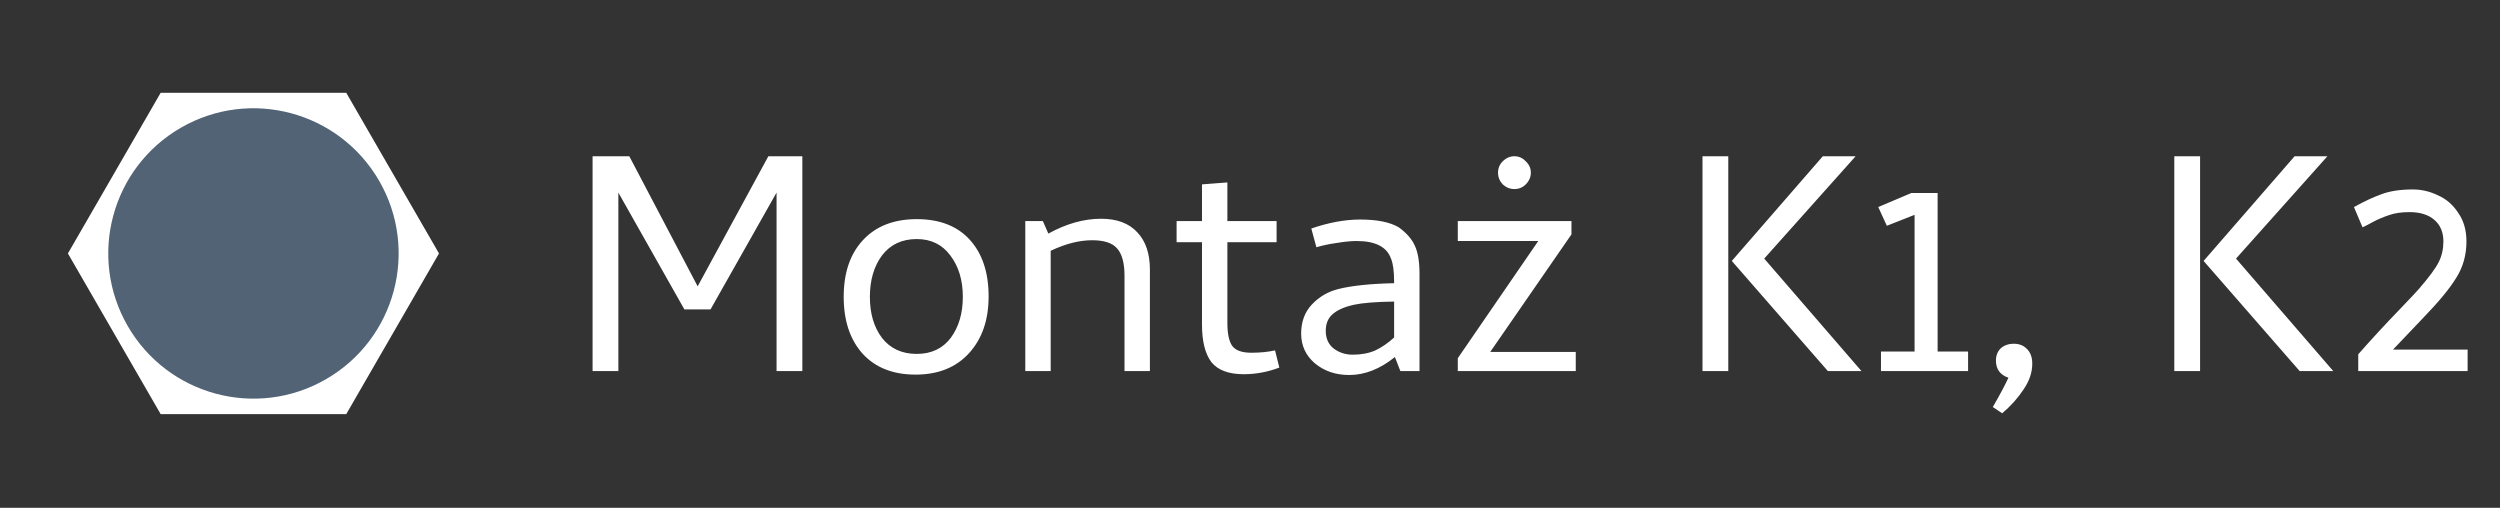 <svg width="128" height="26" viewBox="0 0 128 26" fill="none" xmlns="http://www.w3.org/2000/svg">
<rect x="0" y="0" width="128" height="26" fill="#333333" stroke="none"/>
<path d="M31.66 19H30.34V8H32.22L35.72 14.66L39.34 8H41.08V19H39.76V9.86L36.38 15.84H35.04L31.66 9.86V19ZM46.877 19.18C45.718 19.18 44.811 18.82 44.157 18.1C43.517 17.38 43.197 16.413 43.197 15.2C43.197 13.973 43.524 13.007 44.178 12.3C44.844 11.58 45.764 11.22 46.938 11.22C48.111 11.22 49.017 11.573 49.657 12.28C50.297 12.987 50.617 13.953 50.617 15.18C50.617 16.38 50.284 17.347 49.617 18.08C48.951 18.813 48.038 19.18 46.877 19.18ZM46.938 12.24C46.178 12.24 45.584 12.52 45.157 13.08C44.744 13.64 44.538 14.347 44.538 15.2C44.538 16.053 44.744 16.753 45.157 17.3C45.584 17.847 46.178 18.12 46.938 18.12C47.684 18.12 48.264 17.847 48.678 17.3C49.091 16.74 49.297 16.04 49.297 15.2C49.297 14.347 49.084 13.64 48.657 13.08C48.244 12.52 47.671 12.24 46.938 12.24ZM57.575 14.12C57.575 13.467 57.448 13 57.195 12.72C56.955 12.44 56.528 12.3 55.915 12.3C55.262 12.3 54.555 12.48 53.795 12.84V19H52.495V11.32H53.395L53.675 11.96C54.595 11.453 55.495 11.2 56.375 11.2C57.188 11.2 57.808 11.433 58.235 11.9C58.662 12.353 58.875 12.987 58.875 13.8V19H57.575V14.12ZM63.682 19.16C62.908 19.16 62.355 18.953 62.022 18.54C61.702 18.113 61.542 17.473 61.542 16.62V12.4H60.242V11.32H61.542V9.44L62.842 9.34V11.32H65.362V12.4H62.842V16.54C62.842 17.073 62.922 17.46 63.082 17.7C63.255 17.94 63.582 18.06 64.062 18.06C64.515 18.06 64.922 18.02 65.282 17.94L65.502 18.82C64.902 19.047 64.295 19.16 63.682 19.16ZM69.459 12.34C69.179 12.34 68.839 12.373 68.439 12.44C68.053 12.493 67.706 12.567 67.399 12.66L67.139 11.7C68.033 11.393 68.866 11.24 69.639 11.24C70.506 11.24 71.166 11.373 71.619 11.64C72.019 11.933 72.293 12.247 72.439 12.58C72.599 12.913 72.679 13.4 72.679 14.04V19H71.699L71.419 18.28C70.659 18.893 69.879 19.2 69.079 19.2C68.386 19.2 67.799 19 67.319 18.6C66.853 18.2 66.619 17.693 66.619 17.08C66.619 16.48 66.799 15.987 67.159 15.6C67.533 15.2 67.986 14.933 68.519 14.8C69.199 14.627 70.153 14.527 71.379 14.5V14.44C71.379 13.893 71.326 13.493 71.219 13.24C71.006 12.64 70.419 12.34 69.459 12.34ZM69.259 18.16C69.699 18.16 70.086 18.087 70.419 17.94C70.753 17.78 71.073 17.56 71.379 17.28V15.44C70.459 15.453 69.779 15.507 69.339 15.6C68.846 15.707 68.479 15.867 68.239 16.08C67.999 16.28 67.879 16.567 67.879 16.94C67.879 17.327 68.013 17.627 68.279 17.84C68.559 18.053 68.886 18.16 69.259 18.16ZM80.459 12L76.299 18.02H80.679V19H74.639V18.34L78.759 12.34H74.639V11.32H80.459V12ZM77.539 9.68C77.312 9.68 77.112 9.6 76.939 9.44C76.779 9.267 76.699 9.067 76.699 8.84C76.699 8.613 76.779 8.42 76.939 8.26C77.112 8.087 77.312 8 77.539 8C77.765 8 77.959 8.087 78.119 8.26C78.292 8.42 78.379 8.613 78.379 8.84C78.379 9.067 78.292 9.267 78.119 9.44C77.959 9.6 77.765 9.68 77.539 9.68ZM88.488 19H87.168V8H88.488V19ZM93.588 19L88.668 13.36L93.328 8H95.008L90.328 13.24L95.308 19H93.588ZM100.766 18V19H96.306V18H98.026V11L96.606 11.56L96.166 10.6L97.866 9.88H99.206V18H100.766ZM103.112 17.6C103.392 17.6 103.619 17.693 103.792 17.88C103.965 18.053 104.052 18.3 104.052 18.62C104.052 19.073 103.899 19.52 103.592 19.96C103.299 20.4 102.939 20.8 102.512 21.16L102.032 20.84C102.379 20.24 102.645 19.74 102.832 19.34C102.405 19.193 102.192 18.9 102.192 18.46C102.192 18.207 102.272 18 102.432 17.84C102.605 17.68 102.832 17.6 103.112 17.6ZM112.644 19H111.324V8H112.644V19ZM117.744 19L112.824 13.36L117.484 8H119.164L114.484 13.24L119.464 19H117.744ZM120.522 10.6C121.055 10.307 121.529 10.087 121.942 9.94C122.369 9.78 122.902 9.7 123.542 9.7C123.982 9.7 124.409 9.8 124.822 10C125.249 10.187 125.595 10.487 125.862 10.9C126.142 11.3 126.282 11.787 126.282 12.36C126.282 13.053 126.109 13.673 125.762 14.22C125.429 14.767 124.869 15.447 124.082 16.26L122.522 17.9H126.342V19H120.742V18.14C121.409 17.38 122.135 16.593 122.922 15.78C123.482 15.193 123.789 14.867 123.842 14.8C124.362 14.2 124.702 13.74 124.862 13.42C125.022 13.1 125.102 12.747 125.102 12.36C125.102 11.893 124.949 11.527 124.642 11.26C124.335 10.993 123.909 10.86 123.362 10.86C122.949 10.86 122.595 10.913 122.302 11.02C122.022 11.113 121.755 11.227 121.502 11.36C121.262 11.493 121.082 11.587 120.962 11.64L120.522 10.6Z" fill="white"/>
<path d="M17.727 21.205L8.227 21.205L3.477 12.977L8.227 4.75L17.727 4.75L22.477 12.977L17.727 21.205Z" fill="white"/>
<circle cx="12.977" cy="12.977" r="7.433" transform="rotate(60 12.977 12.977)" fill="#516375"/>
</svg>
